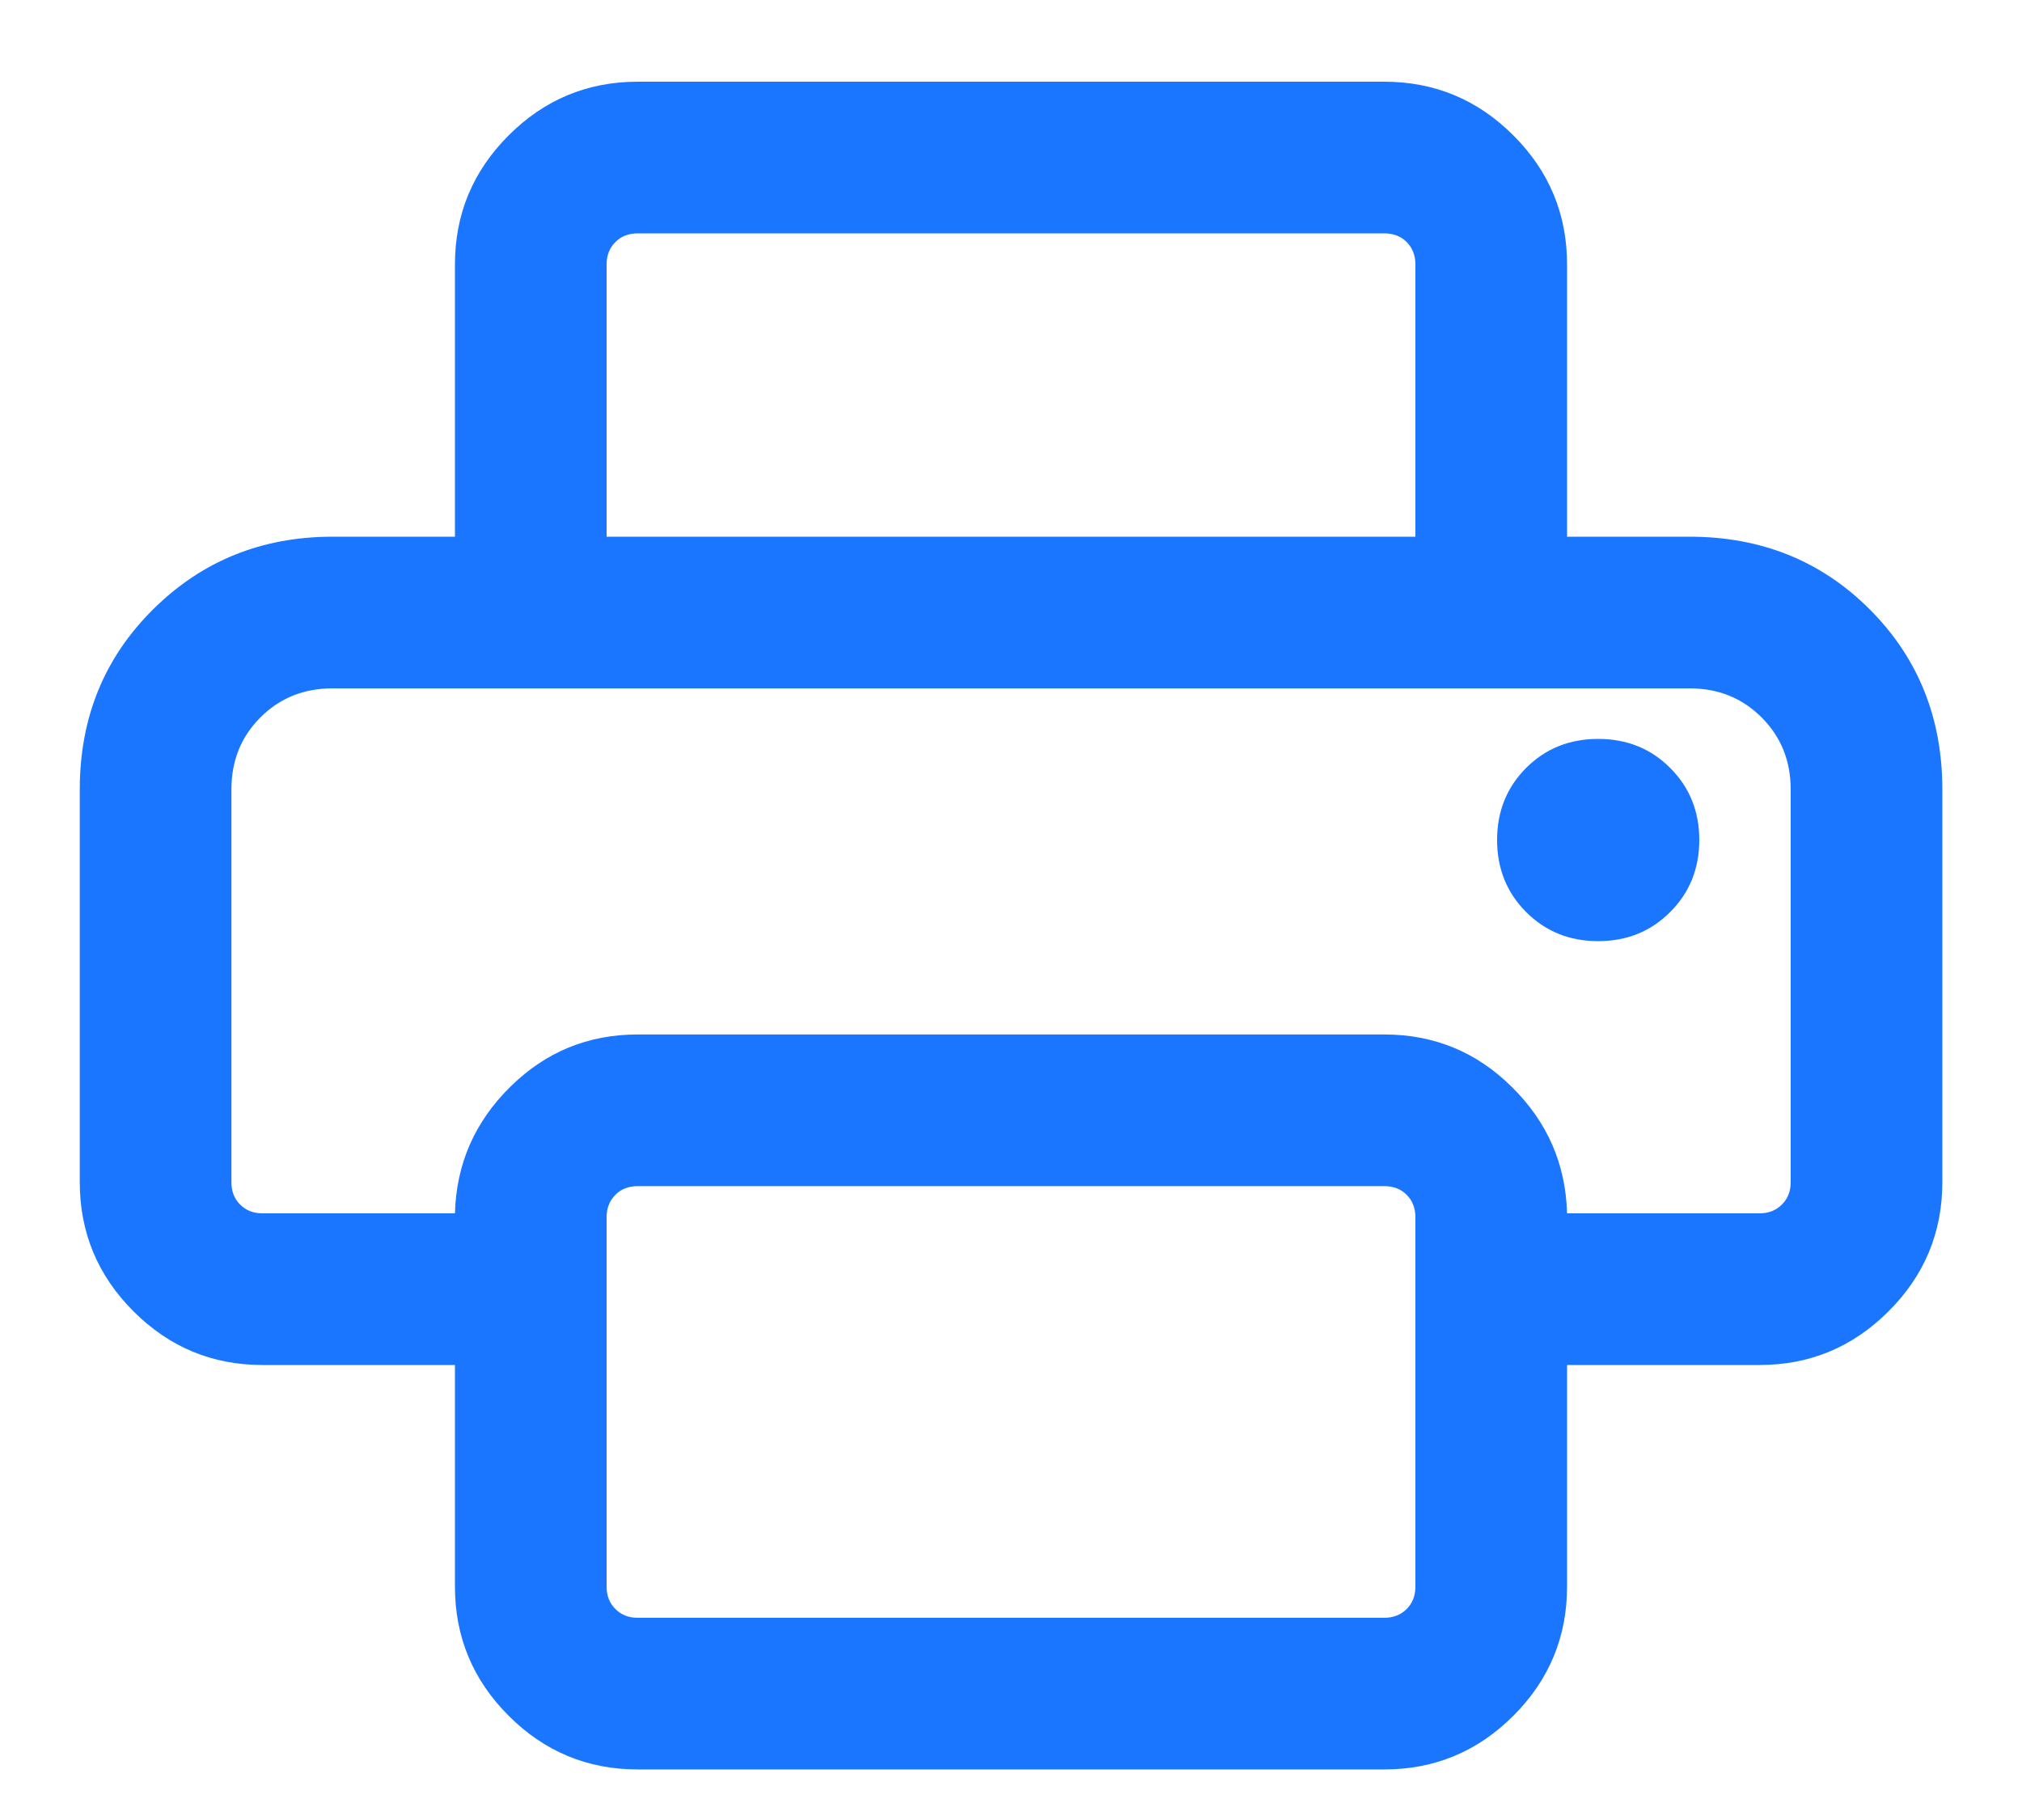 <svg width="20" height="18" viewBox="0 0 20 18" fill="none" xmlns="http://www.w3.org/2000/svg">
<path d="M6.308 17.5C5.811 17.5 5.385 17.323 5.031 16.969C4.677 16.615 4.5 16.189 4.5 15.692V13.5H2.596C2.099 13.5 1.674 13.323 1.32 12.969C0.966 12.615 0.789 12.189 0.789 11.692V7.808C0.789 7.099 1.031 6.505 1.515 6.026C1.998 5.547 2.59 5.308 3.289 5.308H16.712C17.42 5.308 18.014 5.547 18.493 6.026C18.972 6.505 19.212 7.099 19.212 7.808V11.692C19.212 12.189 19.035 12.615 18.68 12.969C18.326 13.323 17.901 13.5 17.404 13.5H15.5V15.692C15.5 16.189 15.323 16.615 14.969 16.969C14.615 17.323 14.189 17.5 13.692 17.5H6.308ZM2.596 12H4.5C4.513 11.514 4.694 11.098 5.045 10.751C5.395 10.404 5.816 10.231 6.308 10.231H13.692C14.184 10.231 14.605 10.404 14.955 10.751C15.306 11.098 15.487 11.514 15.5 12H17.404C17.494 12 17.567 11.971 17.625 11.913C17.683 11.856 17.712 11.782 17.712 11.692V7.808C17.712 7.524 17.616 7.287 17.424 7.095C17.232 6.903 16.995 6.808 16.712 6.808H3.289C3.005 6.808 2.768 6.903 2.576 7.095C2.384 7.287 2.289 7.524 2.289 7.808V11.692C2.289 11.782 2.317 11.856 2.375 11.913C2.433 11.971 2.506 12 2.596 12ZM14 5.308V2.615C14 2.526 13.971 2.452 13.914 2.394C13.856 2.336 13.782 2.308 13.692 2.308H6.308C6.218 2.308 6.144 2.336 6.087 2.394C6.029 2.452 6 2.526 6 2.615V5.308H4.5V2.615C4.5 2.118 4.677 1.693 5.031 1.339C5.385 0.985 5.811 0.808 6.308 0.808H13.692C14.189 0.808 14.615 0.985 14.969 1.339C15.323 1.693 15.5 2.118 15.5 2.615V5.308H14ZM15.808 9.308C16.091 9.308 16.329 9.212 16.52 9.02C16.712 8.828 16.808 8.591 16.808 8.308C16.808 8.024 16.712 7.787 16.52 7.595C16.329 7.403 16.091 7.308 15.808 7.308C15.524 7.308 15.287 7.403 15.095 7.595C14.904 7.787 14.808 8.024 14.808 8.308C14.808 8.591 14.904 8.828 15.095 9.02C15.287 9.212 15.524 9.308 15.808 9.308ZM14 15.692V12.038C14 11.949 13.971 11.875 13.914 11.817C13.856 11.759 13.782 11.731 13.692 11.731H6.308C6.218 11.731 6.144 11.759 6.087 11.817C6.029 11.875 6 11.949 6 12.038V15.692C6 15.782 6.029 15.856 6.087 15.913C6.144 15.971 6.218 16 6.308 16H13.692C13.782 16 13.856 15.971 13.914 15.913C13.971 15.856 14 15.782 14 15.692Z" fill="#1B76FF"/>
</svg>
